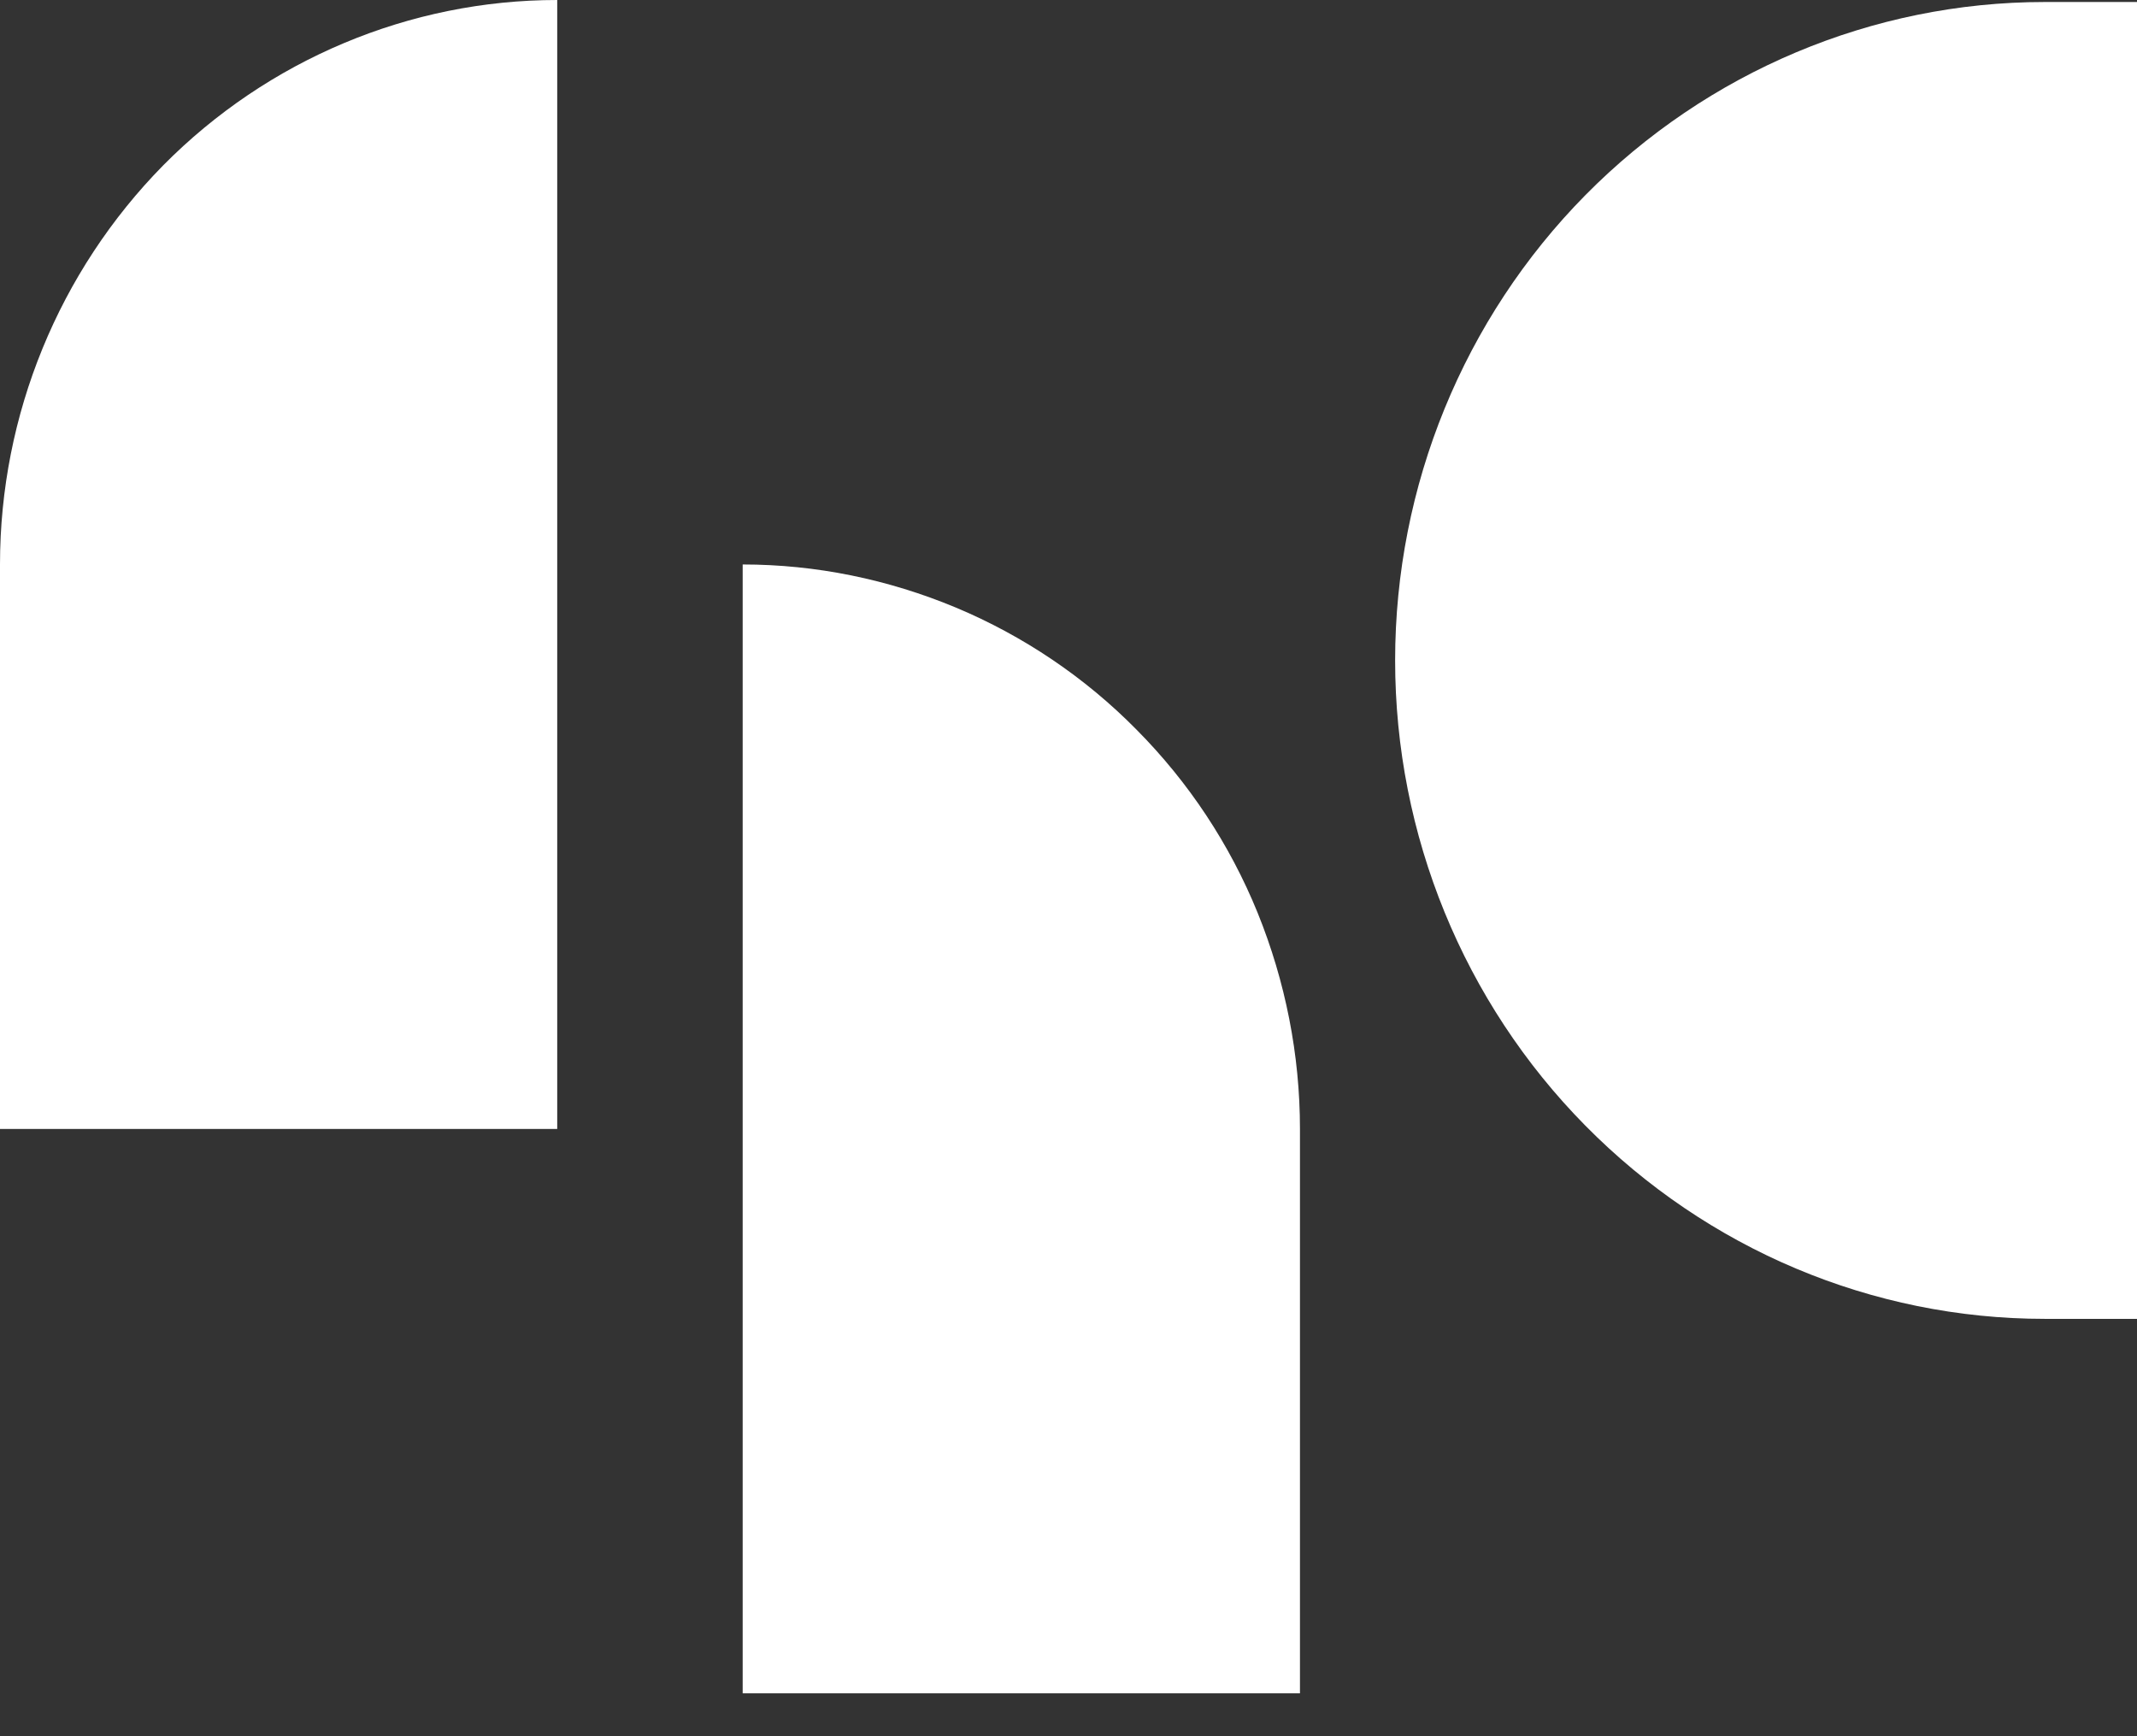 <?xml version="1.0" encoding="UTF-8"?> <svg xmlns="http://www.w3.org/2000/svg" width="32" height="26" viewBox="0 0 32 26" fill="none"><rect x="0" y="0" width="32" height="26" fill="#333333" stroke="none"/><g clip-path="url(#clip0_138_1839)"><path d="M0 8.453V16.906H8.344V0C6.134 0 4.009 0.894 2.445 2.475C0.882 4.063 0 6.213 0 8.453Z" fill="white"></path><path d="M11.121 8.453V25.358H19.466V16.906C19.466 15.795 19.248 14.696 18.832 13.669C18.415 12.643 17.799 11.713 17.02 10.928C16.247 10.143 15.324 9.522 14.315 9.099C13.301 8.676 12.22 8.453 11.121 8.453Z" fill="white"></path><path d="M30.617 0.03C28.039 0.03 25.564 1.075 23.74 2.922C21.917 4.77 20.891 7.276 20.891 9.89C20.891 12.504 21.917 15.01 23.74 16.857C25.564 18.705 28.033 19.75 30.617 19.75H32.006V0.03H30.623H30.617Z" fill="white"></path></g><defs><clipPath id="clip0_138_1839"><rect width="32" height="25.358" fill="white"></rect></clipPath></defs></svg> 
